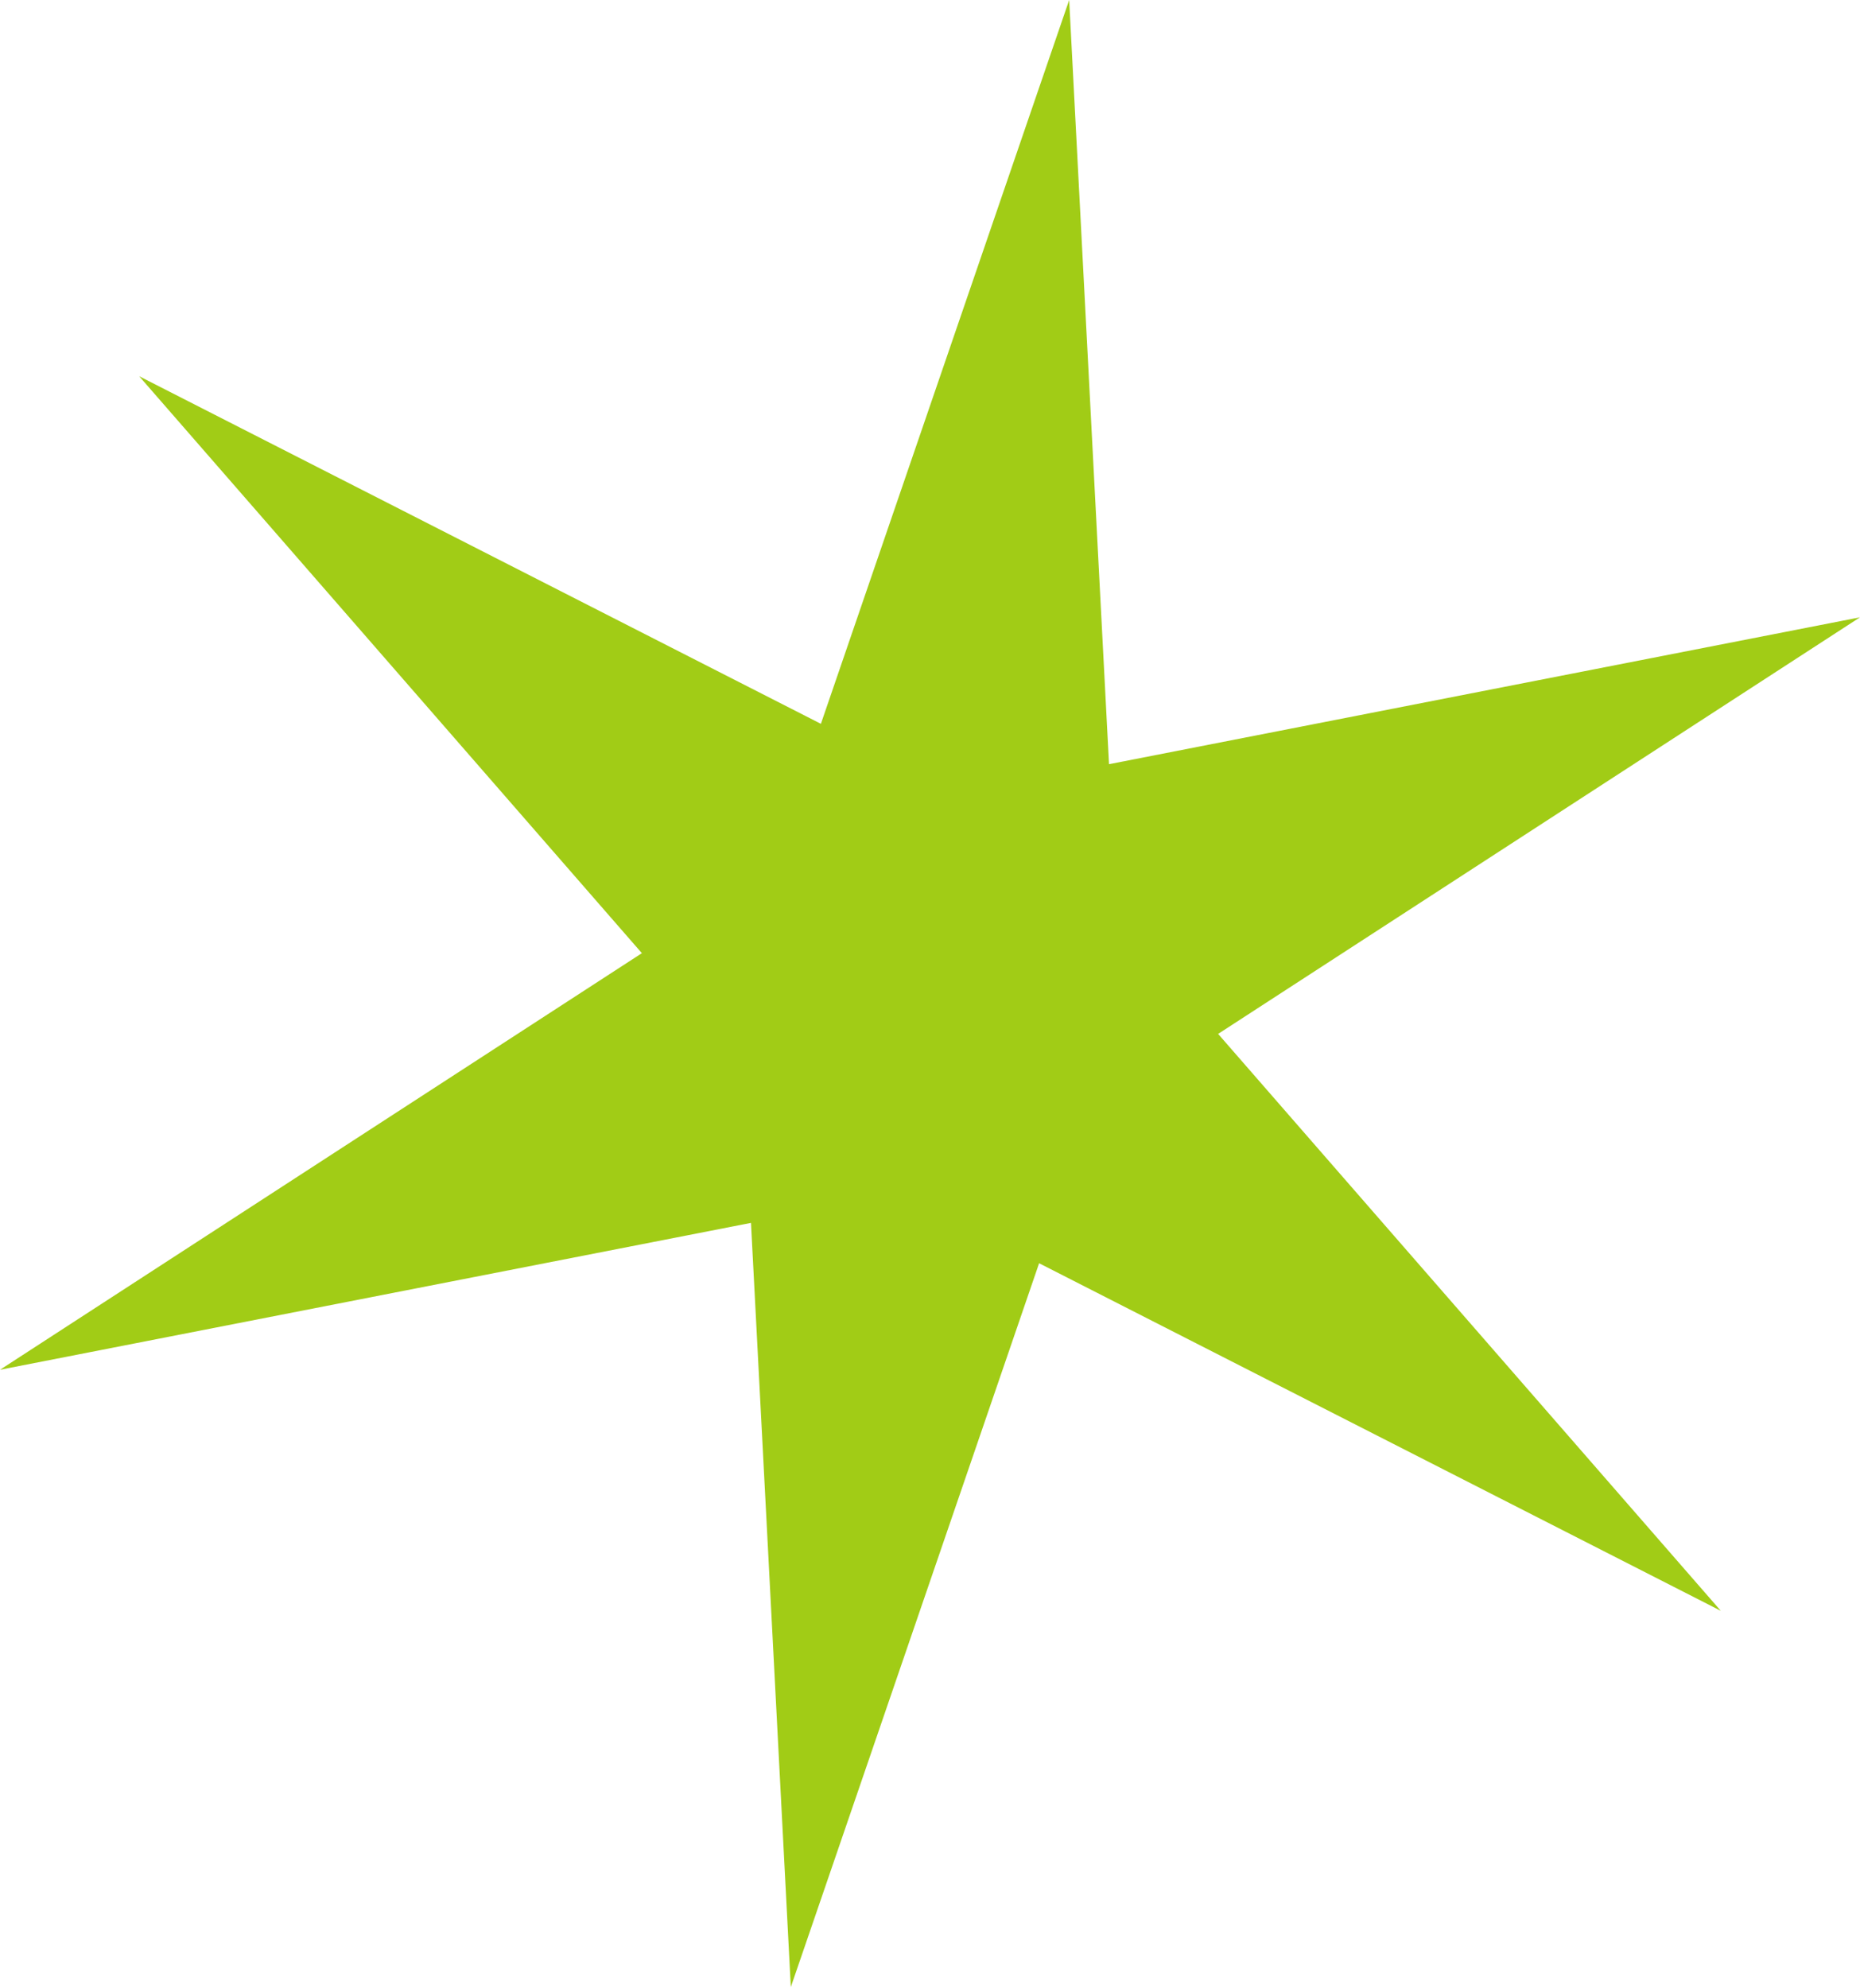 <?xml version="1.0" encoding="UTF-8"?> <svg xmlns="http://www.w3.org/2000/svg" width="465" height="497" viewBox="0 0 465 497" fill="none"> <path d="M267.295 0L277.254 191.045L465 154.323L304.53 258.47L430.205 402.702L259.776 315.804L197.705 496.758L187.747 305.714L5.18808e-05 342.436L160.47 238.289L34.795 94.056L205.224 180.954L267.295 0Z" fill="#A1CC16"></path> </svg> 